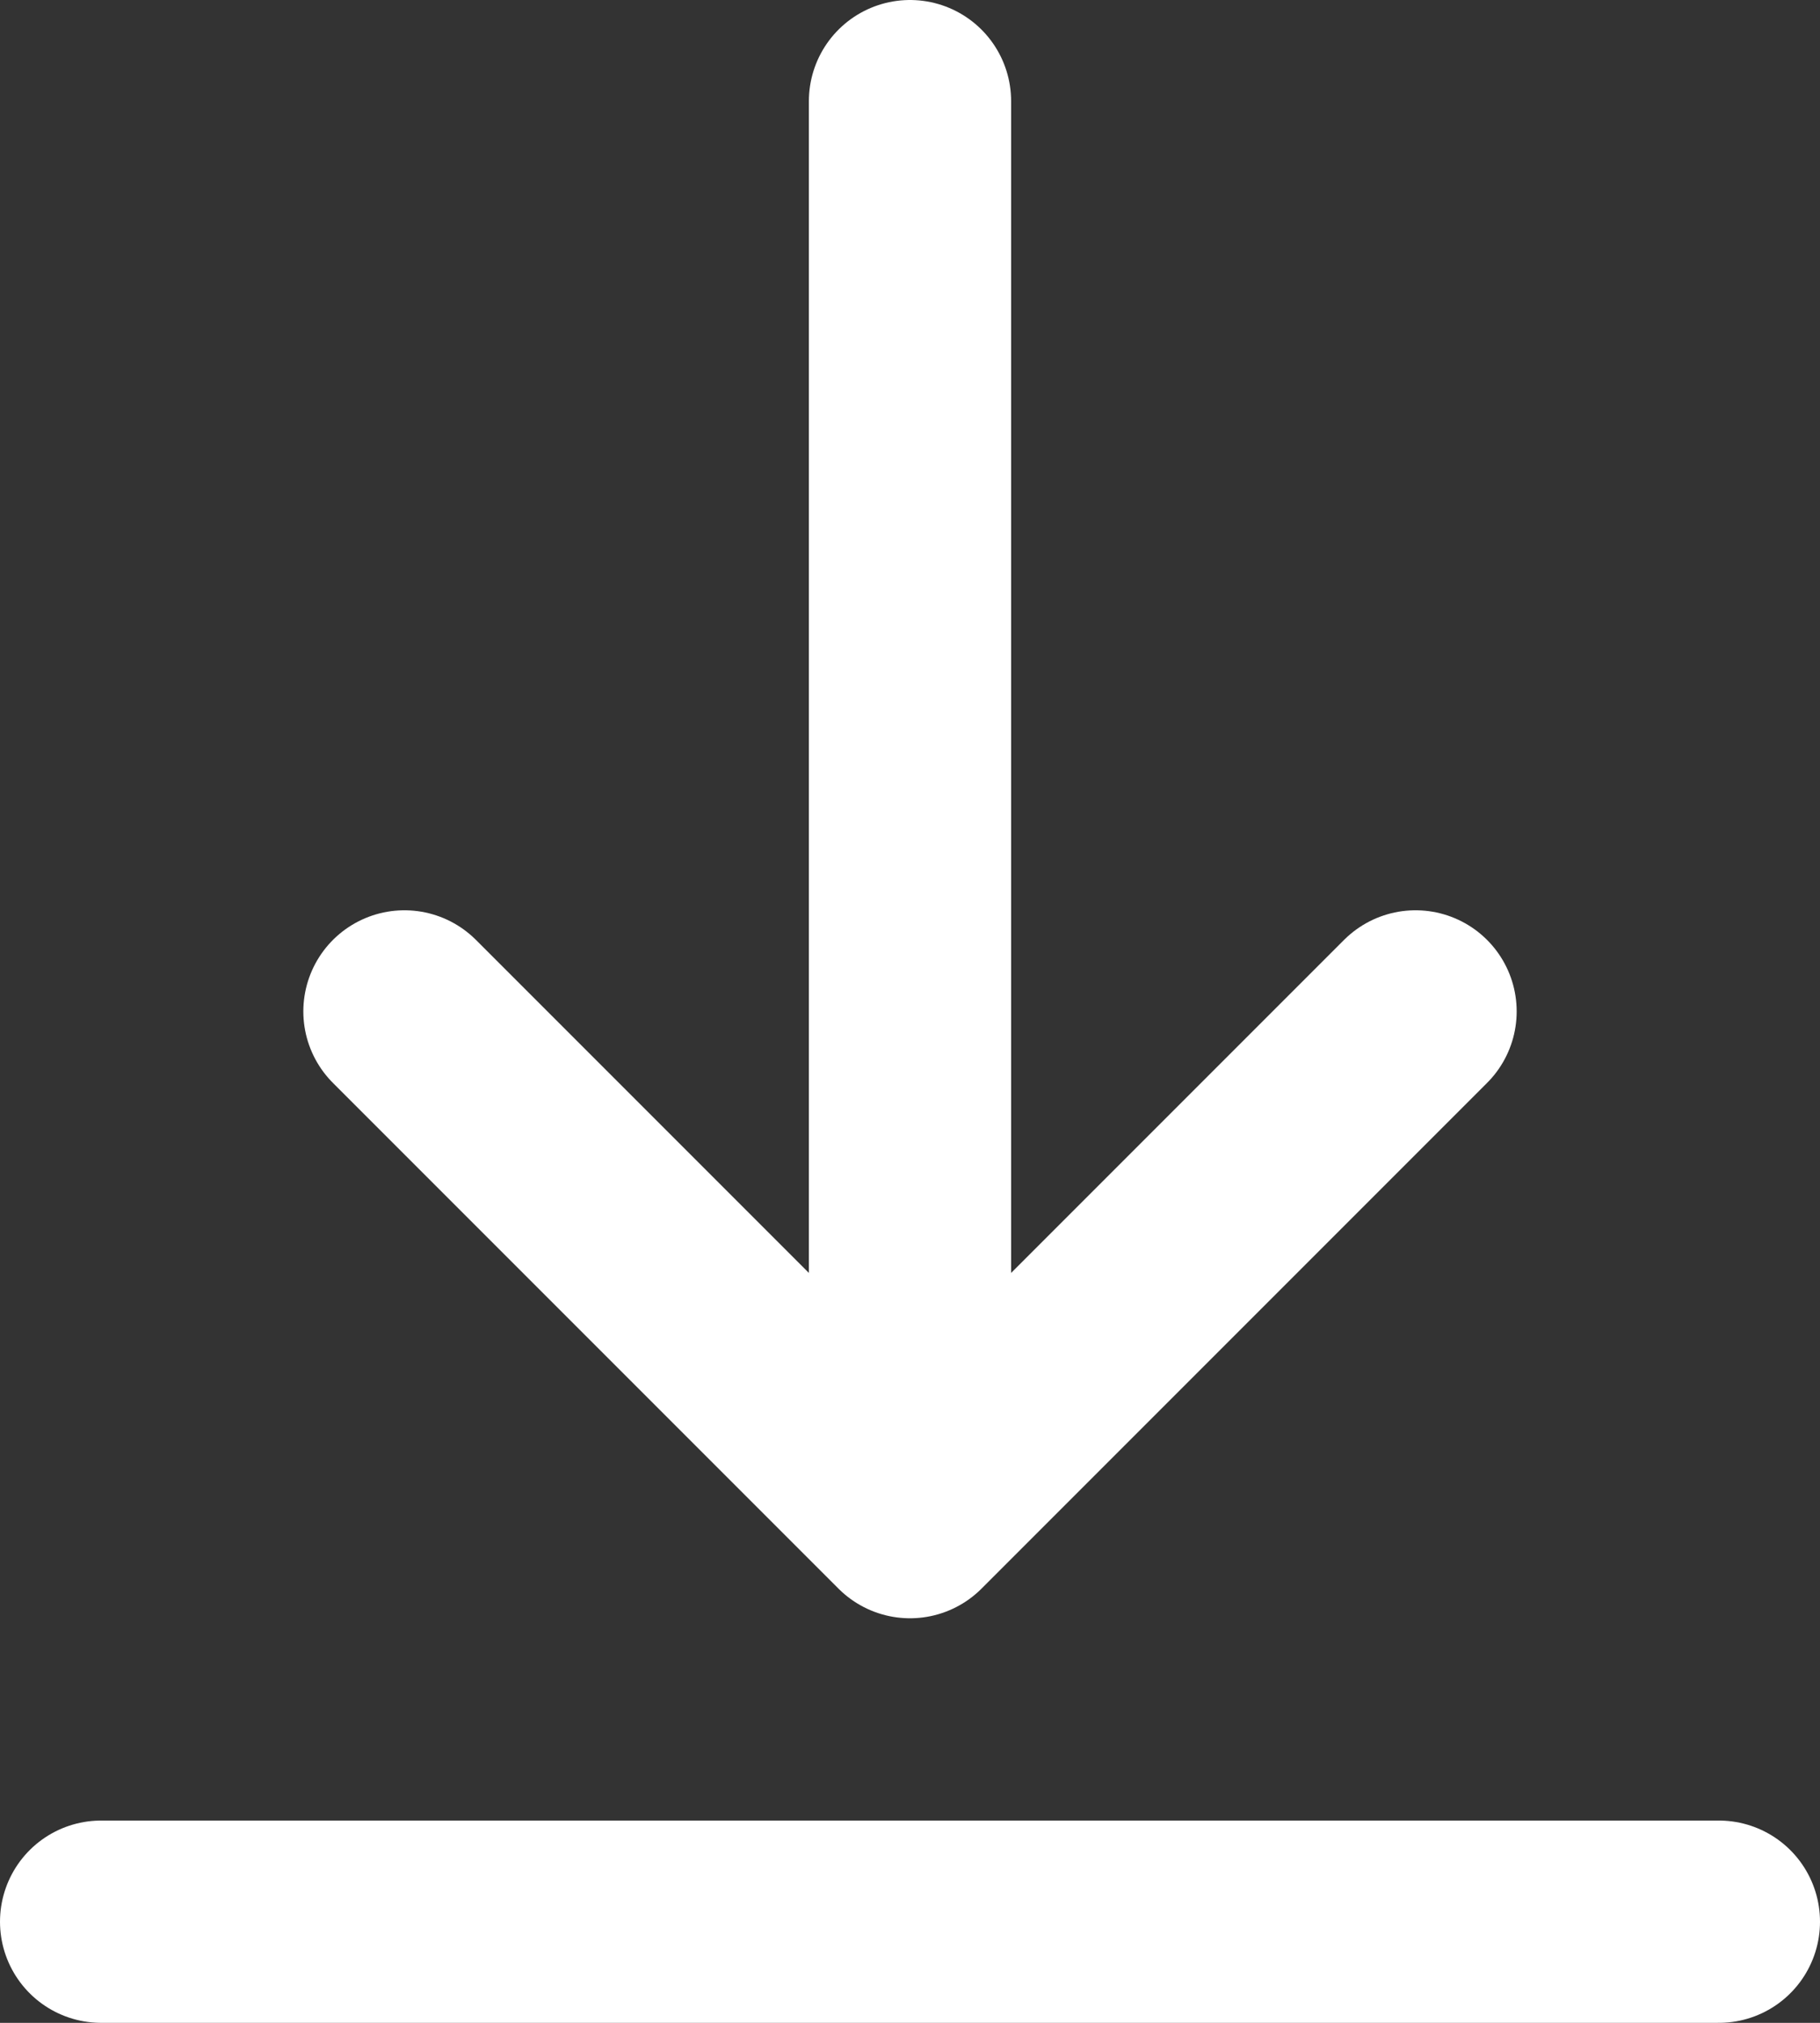 <?xml version="1.0" encoding="UTF-8"?>
<svg width="18px" height="20px" viewBox="0 0 18 20" version="1.1" xmlns="http://www.w3.org/2000/svg" xmlns:xlink="http://www.w3.org/1999/xlink">
    <rect x="0" y="0" width="18" height="20" fill="#333333" stroke="none"/>
    <title>download-icon-geel</title>
    <g id="🌈-Design" stroke="none" stroke-width="1" fill="none" fill-rule="evenodd" stroke-linecap="round" stroke-linejoin="round">
        <g id="download-icon-geel" transform="translate(1, 1)" stroke="#ffffff" stroke-width="2">
            <line x1="8" y1="0" x2="8" y2="13" id="Path"></line>
            <polyline id="Path" points="3 9 8 14 13 9"></polyline>
            <line x1="16" y1="18" x2="0" y2="18" id="Path"></line>
        </g>
    </g>
</svg>
